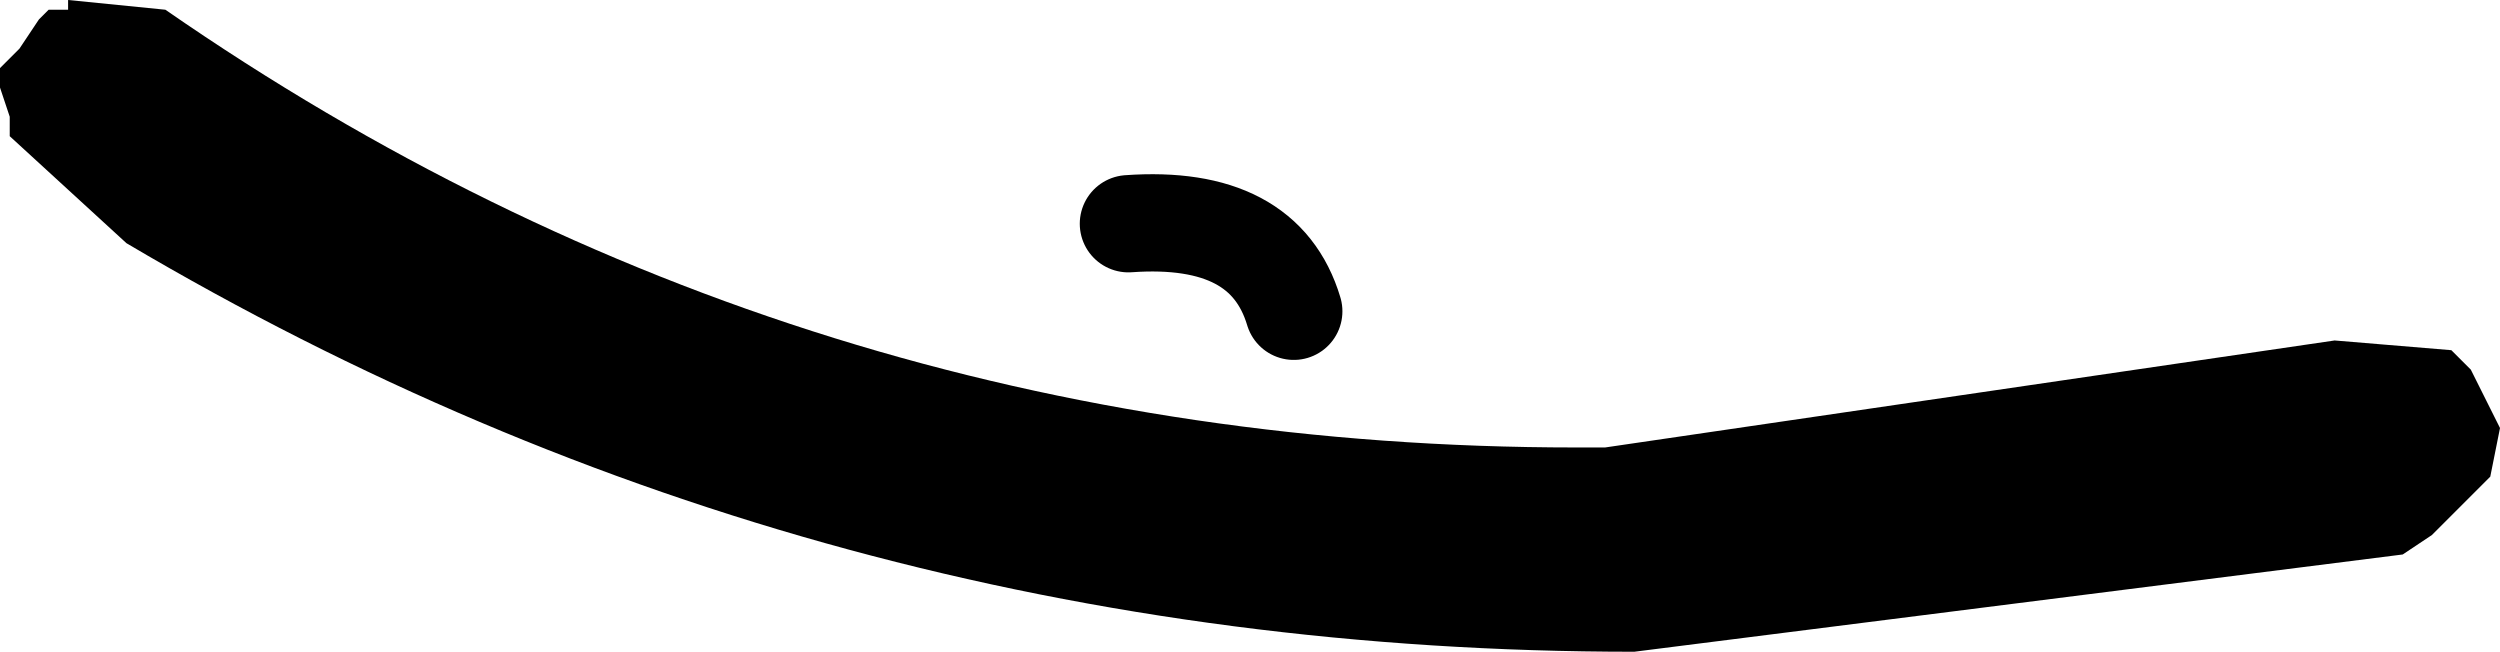 <?xml version="1.0" encoding="UTF-8" standalone="no"?>
<svg xmlns:xlink="http://www.w3.org/1999/xlink" height="3.35px" width="12.85px" xmlns="http://www.w3.org/2000/svg">
  <g transform="matrix(1.0, 0.0, 0.0, 1.0, -238.2, -158.35)">
    <path d="M238.55 158.4 L238.55 158.35 239.05 158.4 Q242.3 160.65 246.3 160.65 L246.45 160.65 250.2 160.1 250.8 160.15 250.9 160.25 251.05 160.55 251.0 160.8 250.7 161.1 250.55 161.2 246.6 161.7 Q242.4 161.7 238.85 159.6 L238.25 159.05 238.25 158.95 238.2 158.8 238.2 158.7 238.3 158.6 238.4 158.45 238.45 158.4 238.55 158.4" fill="#000000" fill-rule="evenodd" stroke="none"/>
    <path d="M244.0 159.5 Q244.7 159.45 244.85 159.95" fill="none" stroke="#000000" stroke-linecap="round" stroke-linejoin="round" stroke-width="0.5"/>
  </g>
</svg>
